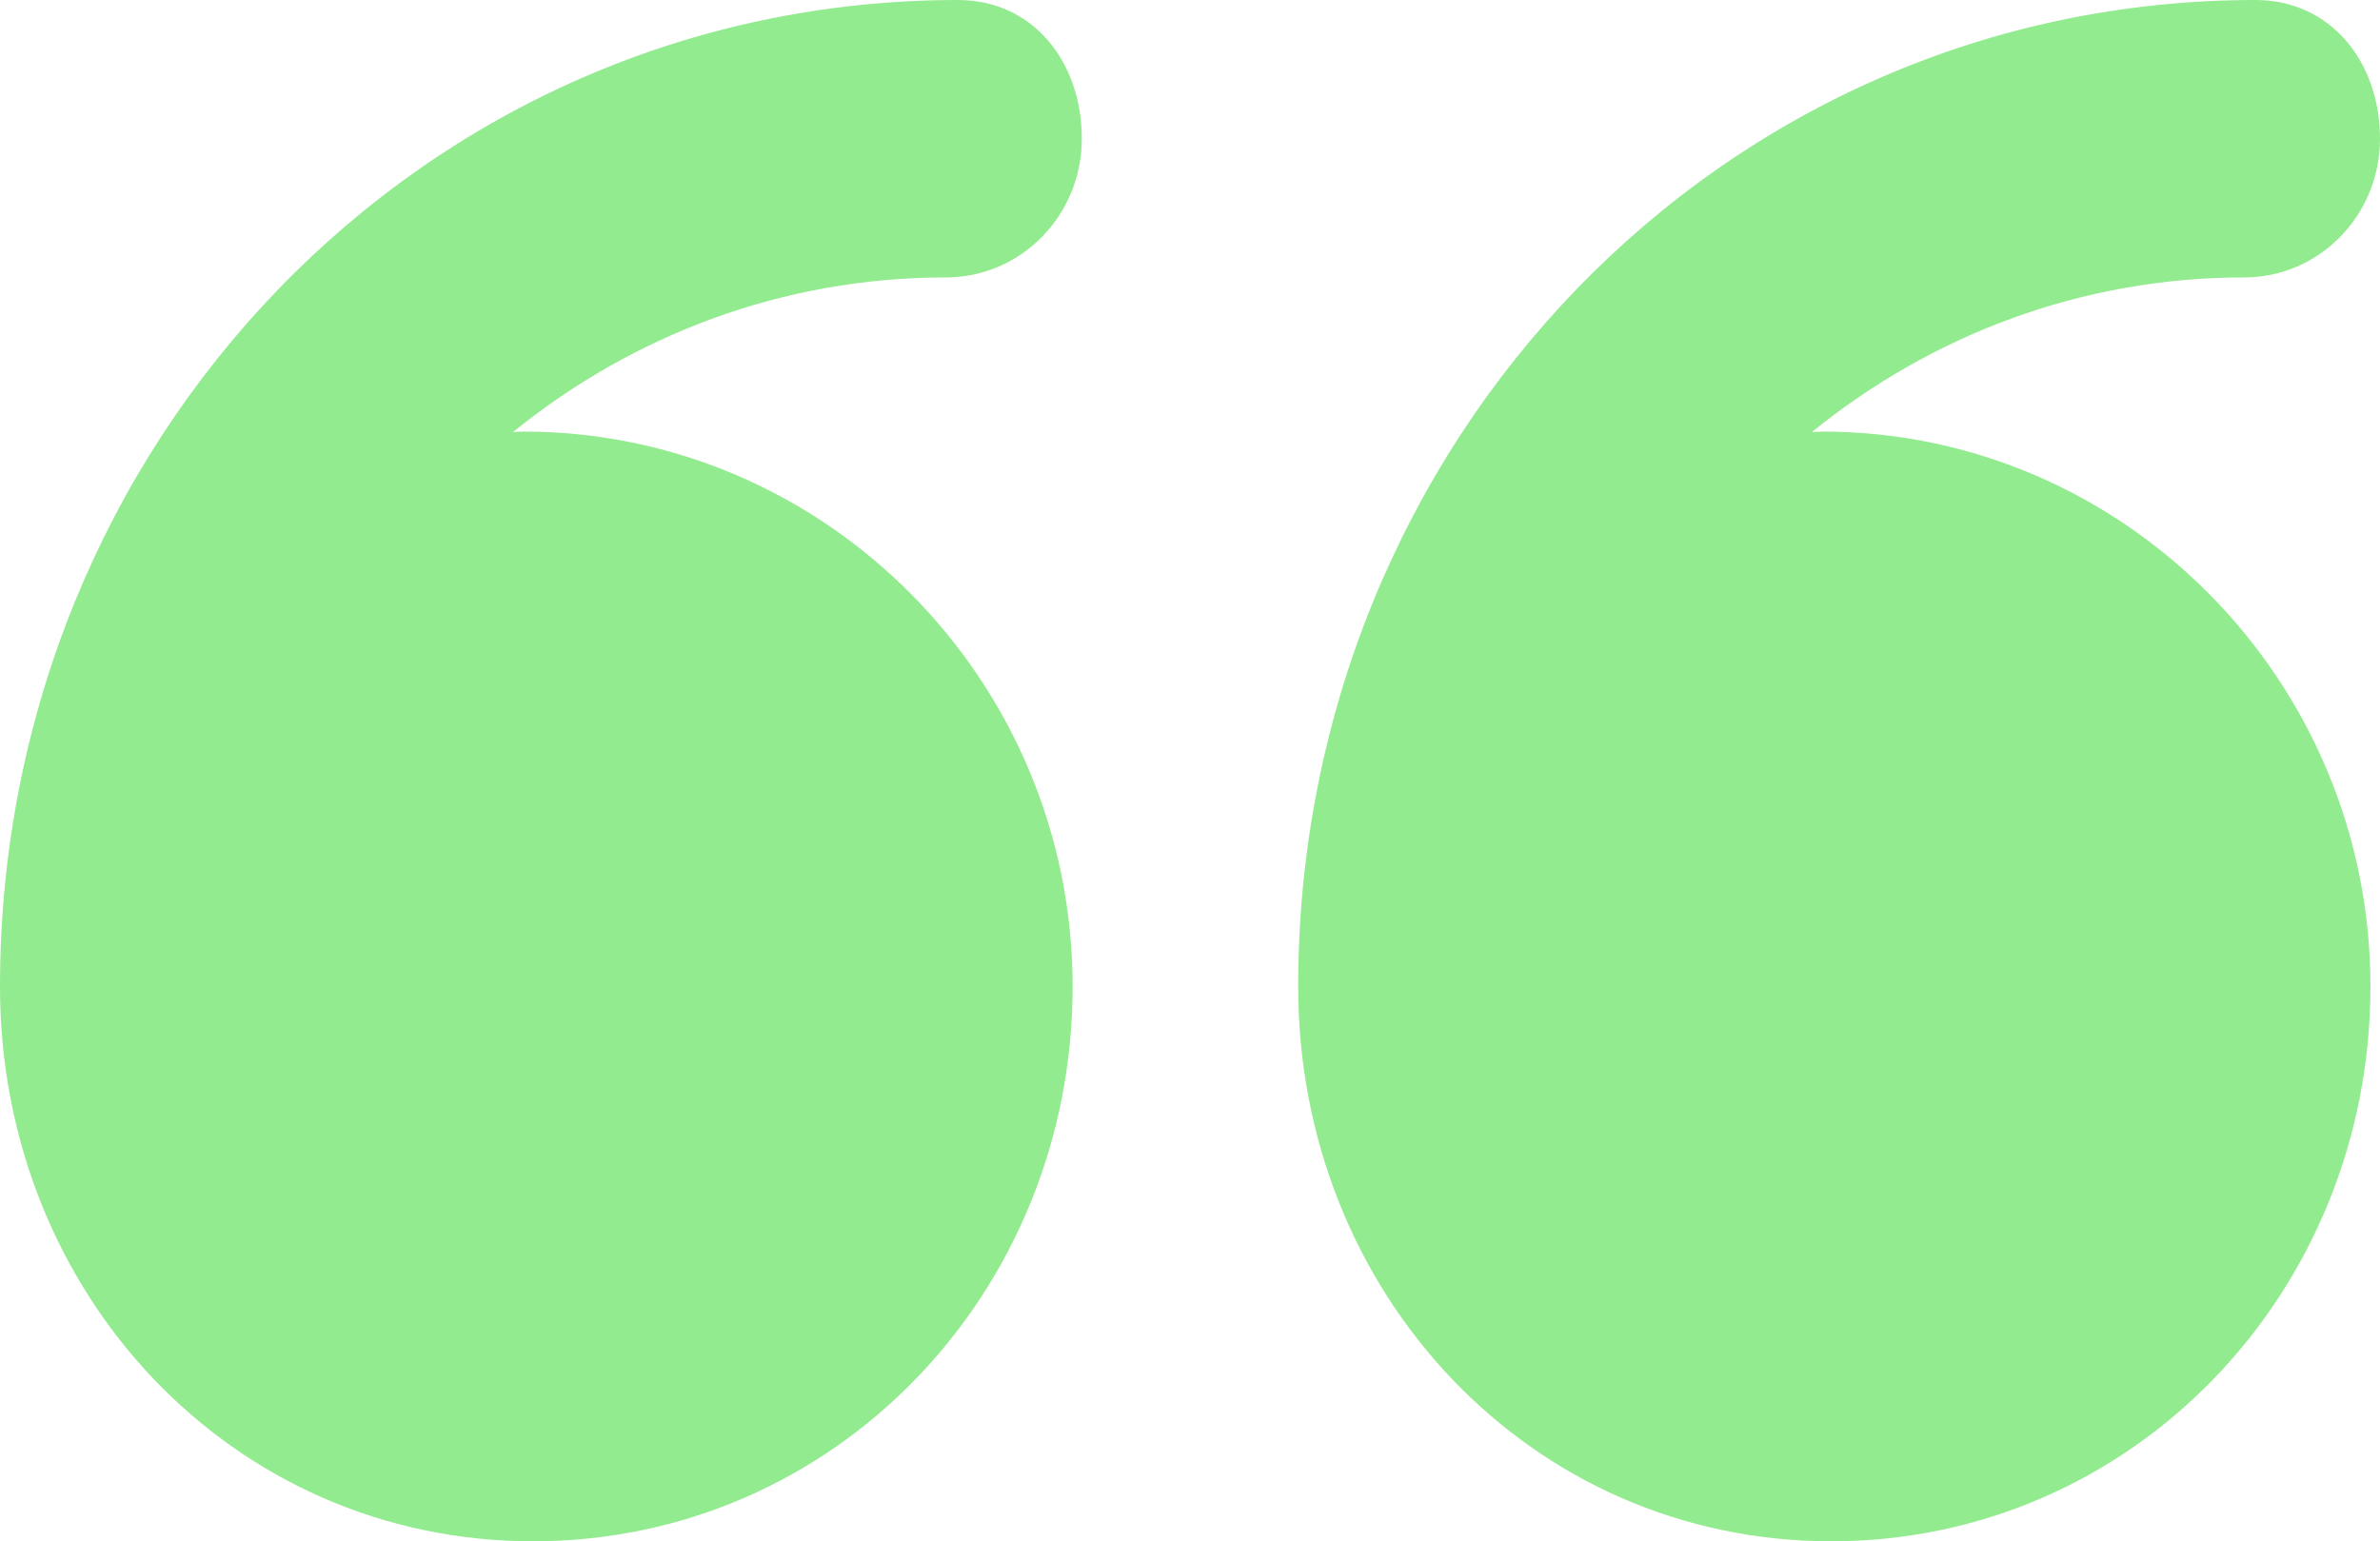 <svg width="88" height="57" viewBox="0 0 88 57" fill="none" xmlns="http://www.w3.org/2000/svg">
<path d="M19.712 57C30.858 57 39.66 47.812 39.66 36.48C39.66 25.148 30.505 15.96 19.358 15.96C19.247 15.96 19.079 15.976 18.967 15.978C23.374 12.41 28.91 10.26 34.969 10.26C37.757 10.26 40 7.962 40 5.13C40 2.298 38.206 3.6579e-06 35.419 3.4142e-06C15.633 0.002 -2.62348e-07 16.366 -2.0208e-06 36.48C-2.02114e-06 36.484 -2.02147e-06 36.488 -2.02198e-06 36.494C-3.01215e-06 47.82 8.569 57 19.712 57Z" fill="#93EB8F"/>
<path d="M67.712 57C78.843 57 87.647 47.812 87.647 36.48C87.647 25.148 78.513 15.96 67.38 15.96C67.269 15.96 67.105 15.976 66.993 15.978C71.394 12.41 76.924 10.26 82.974 10.26C85.758 10.26 88 7.962 88 5.13C88 2.298 86.181 3.65565e-06 83.397 3.41229e-06C63.639 0.002 48 16.366 48 36.48C48 36.484 48 36.488 48 36.494C48 47.82 56.585 57 67.712 57Z" fill="#93EB8F"/>
</svg>
